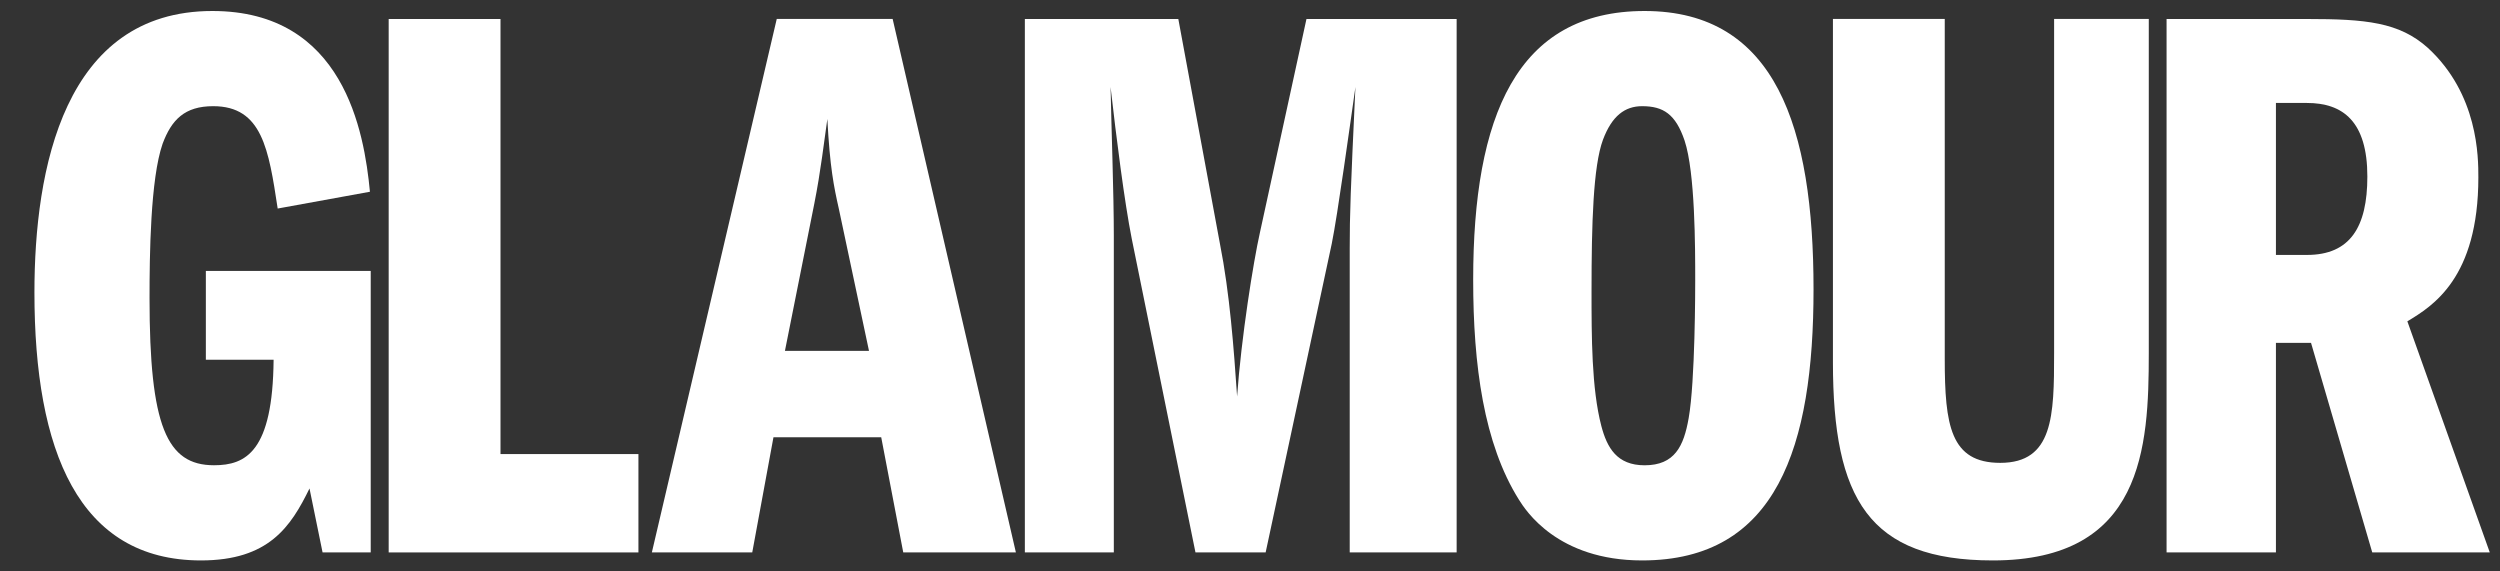<svg xmlns="http://www.w3.org/2000/svg" fill="none" viewBox="0 0 70 16" height="16" width="70">
<rect x="0" y="0" width="70" height="16" fill="#333333" stroke="none"/>
<g clip-path="url(#clip0_1040_91)">
<path fill="white" d="M10.38 15.468H9.032L8.666 13.677C8.141 14.752 7.523 15.692 5.627 15.692C2.199 15.692 0.964 12.624 0.964 8.19C0.964 4.742 1.787 0.308 5.947 0.308C9.626 0.308 10.198 3.689 10.358 5.369L7.775 5.839C7.523 4.182 7.341 2.973 5.969 2.973C5.17 2.973 4.804 3.353 4.553 4.025C4.21 5.01 4.187 7.16 4.187 8.347C4.187 11.93 4.667 13.027 5.992 13.027C6.884 13.027 7.638 12.647 7.661 10.072H5.764V7.586H10.38V15.468Z"></path>
<path fill="white" d="M10.883 0.532H14.014V12.714H17.876V15.468H10.883V0.532Z"></path>
<mask height="153" width="221" y="-60" x="-15" maskUnits="userSpaceOnUse" style="mask-type:luminance" id="mask0_1040_91">
<path fill="white" d="M-14.318 92.615H205.496V-59.179H-14.318V92.615Z"></path>
</mask>
<g mask="url(#mask0_1040_91)">
<path fill="white" d="M21.978 9.825L22.8 5.705C22.983 4.786 23.074 3.958 23.166 3.331C23.235 4.675 23.349 5.234 23.486 5.839L24.332 9.825H21.978ZM21.749 0.531L18.252 15.468H21.063L21.657 12.243H24.674L25.291 15.468H28.445L24.994 0.531H21.749Z"></path>
<path fill="white" d="M28.696 0.532H32.993L34.158 6.824C34.433 8.213 34.547 9.758 34.639 11.102C34.753 9.467 35.096 7.317 35.278 6.511L36.581 0.532H40.786V15.468H37.792V6.959C37.792 5.996 37.815 5.369 37.952 2.435C37.815 3.398 37.45 6.041 37.289 6.824L35.438 15.468H33.473L31.69 6.69C31.485 5.66 31.256 3.846 31.096 2.435C31.119 3.599 31.187 5.436 31.187 6.6V15.468H28.696V0.532Z"></path>
<path fill="white" d="M45.98 2.973C46.574 2.973 46.917 3.197 47.168 3.935C47.466 4.831 47.466 6.936 47.466 7.855C47.466 8.056 47.466 10.676 47.283 11.706C47.146 12.49 46.894 13.028 46.049 13.028C45.272 13.028 44.998 12.535 44.838 11.93C44.563 10.878 44.563 9.422 44.563 8.146C44.563 6.264 44.609 4.652 44.883 3.913C45.135 3.241 45.5 2.973 45.98 2.973ZM46.049 0.308C42.461 0.308 41.249 3.264 41.249 7.832C41.249 10.228 41.546 12.423 42.529 13.99C42.712 14.282 43.603 15.692 45.98 15.692C49.751 15.692 50.779 12.512 50.779 8.101C50.779 3.577 49.728 0.308 46.049 0.308Z"></path>
<path fill="white" d="M54.453 0.531V10.049C54.453 11.908 54.613 12.96 56.007 12.96C57.493 12.96 57.515 11.639 57.515 9.892V0.531H60.166V9.892C60.166 12.534 60.006 15.692 55.801 15.692C52.327 15.692 51.322 13.968 51.322 10.139V0.531H54.453Z"></path>
<path fill="white" d="M63.726 2.883H64.595C65.6 2.883 66.286 3.398 66.286 4.943C66.286 6.354 65.806 7.138 64.595 7.138H63.726V2.883ZM60.664 15.468H63.726V9.601H64.709L66.423 15.468H69.714L67.406 8.997C68.114 8.571 69.394 7.787 69.394 4.966C69.394 4.406 69.394 2.637 67.977 1.338C67.177 0.621 66.24 0.532 64.595 0.532H60.664V15.468Z"></path>
</g>
</g>
<defs>
<clipPath id="clip0_1040_91">
<rect transform="translate(0.948)" fill="white" height="16" width="68.781"></rect>
</clipPath>
</defs>
</svg>
